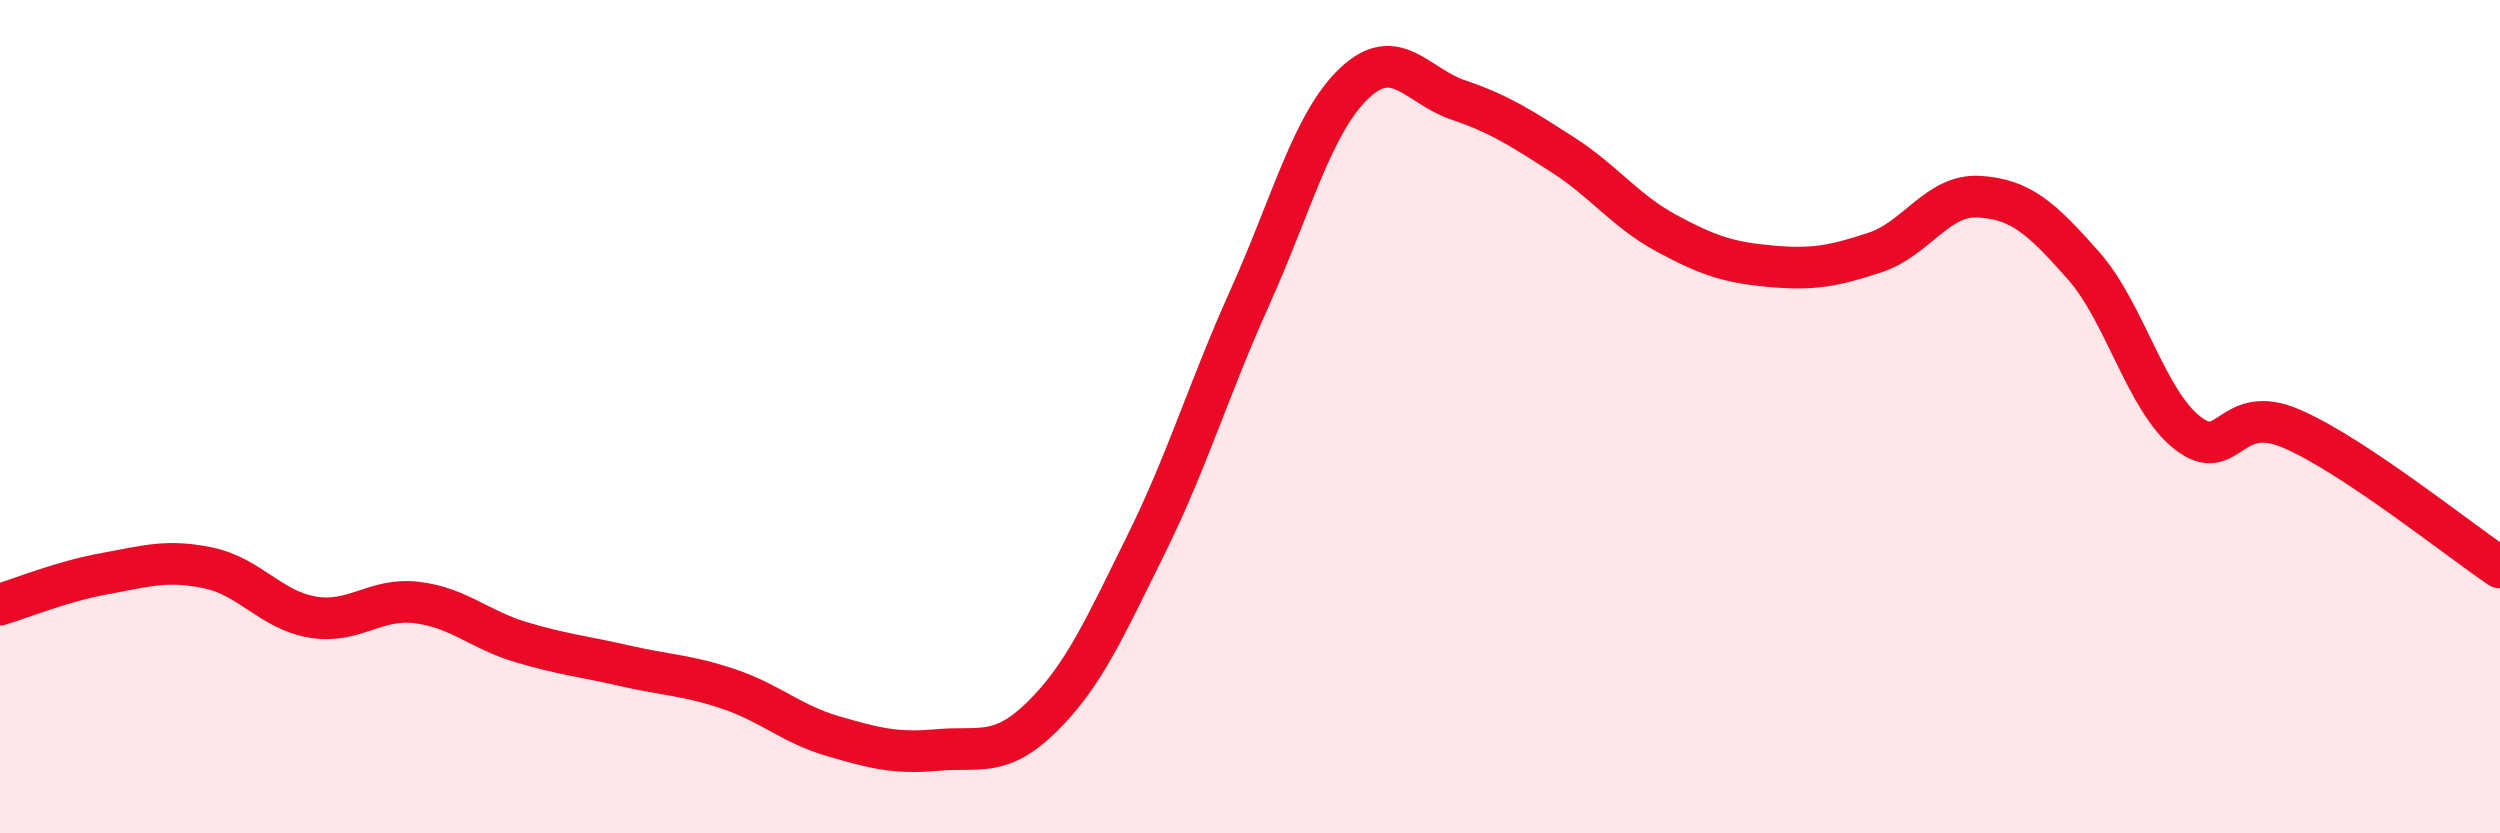 
    <svg width="60" height="20" viewBox="0 0 60 20" xmlns="http://www.w3.org/2000/svg">
      <path
        d="M 0,14.51 C 0.5,14.36 1.5,13.95 2.5,13.77 C 3.5,13.59 4,13.42 5,13.63 C 6,13.84 6.5,14.64 7.5,14.81 C 8.5,14.98 9,14.34 10,14.46 C 11,14.58 11.5,15.11 12.5,15.41 C 13.5,15.71 14,15.75 15,15.98 C 16,16.21 16.5,16.2 17.5,16.54 C 18.5,16.88 19,17.38 20,17.67 C 21,17.96 21.5,18.09 22.5,18 C 23.5,17.91 24,18.19 25,17.21 C 26,16.23 26.5,15.1 27.5,13.08 C 28.5,11.06 29,9.35 30,7.13 C 31,4.91 31.5,2.95 32.5,2 C 33.5,1.05 34,2.06 35,2.4 C 36,2.74 36.5,3.07 37.5,3.71 C 38.5,4.35 39,5.06 40,5.6 C 41,6.14 41.5,6.3 42.5,6.39 C 43.5,6.48 44,6.39 45,6.06 C 46,5.73 46.5,4.66 47.5,4.72 C 48.5,4.78 49,5.24 50,6.37 C 51,7.5 51.5,9.61 52.5,10.39 C 53.5,11.17 53.5,9.64 55,10.29 C 56.5,10.94 59,12.95 60,13.62L60 20L0 20Z"
        fill="#EB0A25"
        opacity="0.1"
        stroke-linecap="round"
        stroke-linejoin="round"
      />
      <path
        d="M 0,14.51 C 0.5,14.36 1.5,13.95 2.5,13.77 C 3.5,13.59 4,13.42 5,13.63 C 6,13.84 6.5,14.64 7.5,14.81 C 8.5,14.98 9,14.34 10,14.46 C 11,14.58 11.5,15.11 12.5,15.41 C 13.5,15.71 14,15.75 15,15.98 C 16,16.21 16.5,16.2 17.5,16.54 C 18.5,16.88 19,17.38 20,17.67 C 21,17.96 21.5,18.09 22.5,18 C 23.5,17.91 24,18.19 25,17.21 C 26,16.23 26.5,15.1 27.5,13.08 C 28.5,11.06 29,9.35 30,7.13 C 31,4.91 31.5,2.95 32.5,2 C 33.5,1.05 34,2.06 35,2.4 C 36,2.74 36.5,3.07 37.5,3.71 C 38.5,4.35 39,5.06 40,5.6 C 41,6.14 41.5,6.3 42.5,6.39 C 43.5,6.48 44,6.39 45,6.06 C 46,5.73 46.5,4.66 47.5,4.72 C 48.5,4.78 49,5.24 50,6.37 C 51,7.5 51.5,9.61 52.5,10.39 C 53.5,11.17 53.5,9.64 55,10.29 C 56.5,10.94 59,12.95 60,13.62"
        stroke="#EB0A25"
        stroke-width="1"
        fill="none"
        stroke-linecap="round"
        stroke-linejoin="round"
      />
    </svg>
  